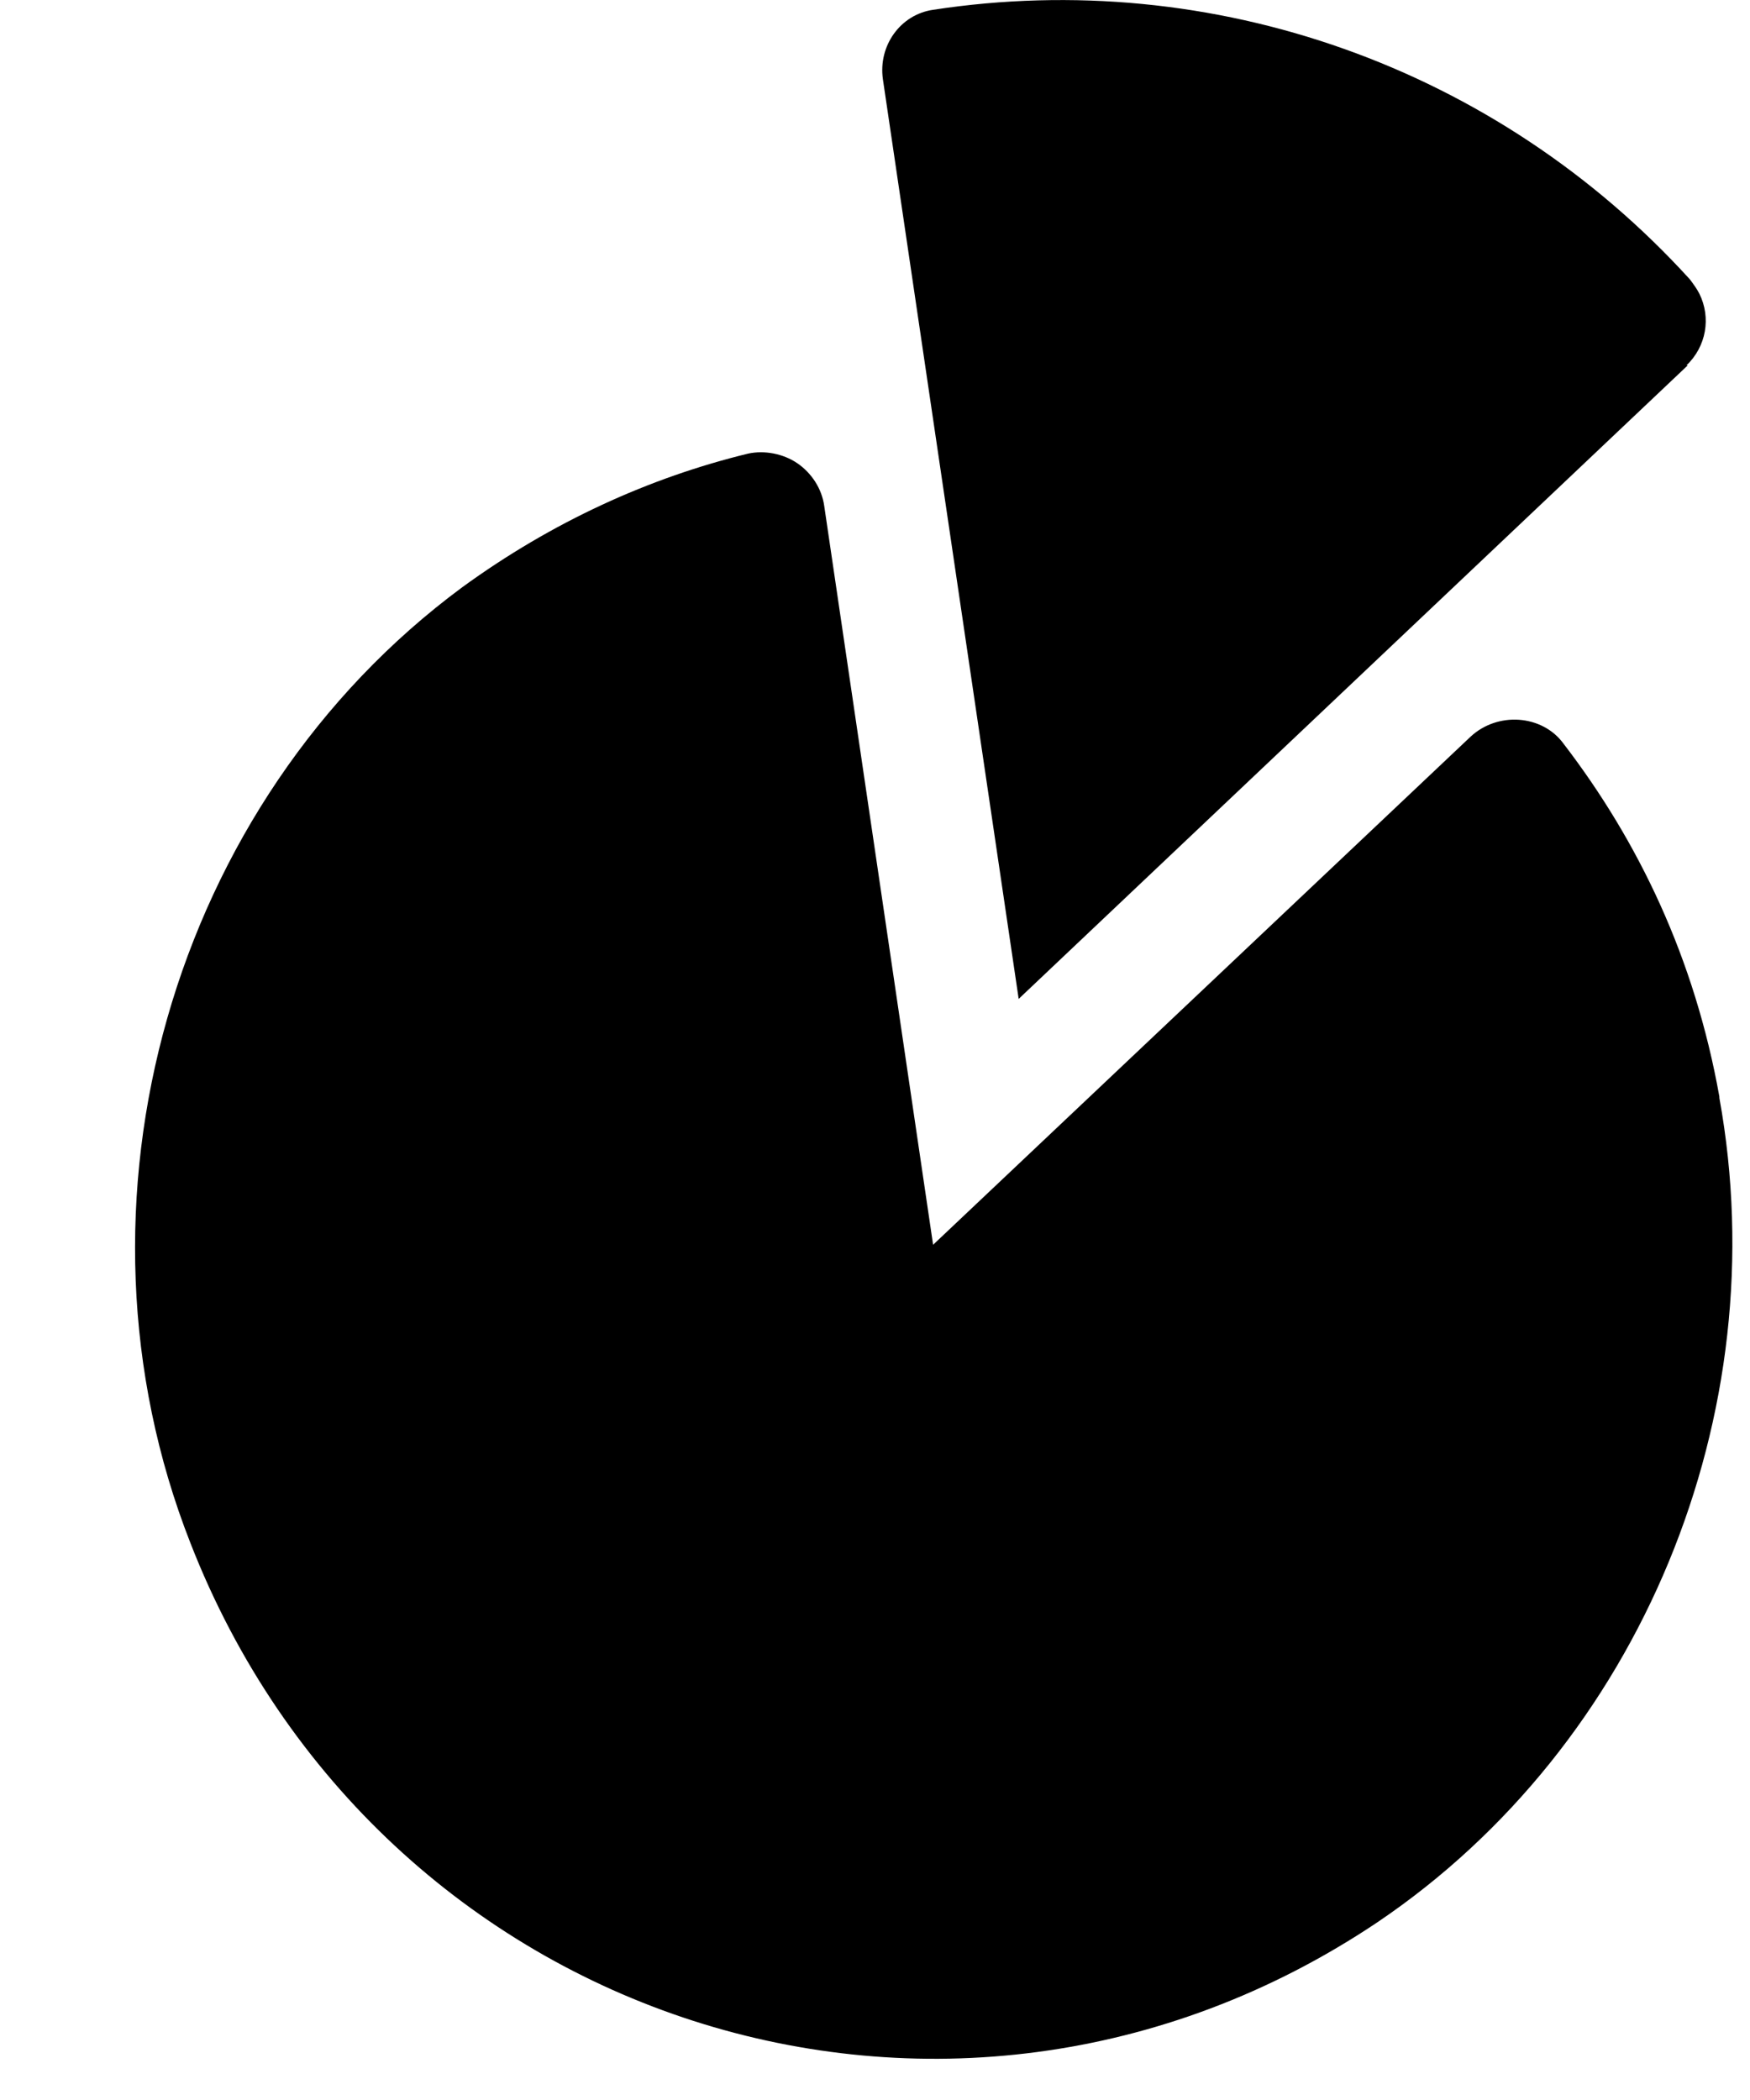 <svg width="10" height="12" viewBox="0 0 10 12" fill="none" xmlns="http://www.w3.org/2000/svg">
<path d="M9.825 6.267C9.684 5.476 9.363 4.808 8.934 4.249C8.874 4.167 8.78 4.12 8.68 4.113C8.579 4.106 8.479 4.14 8.405 4.208L5.332 7.113L4.71 2.892C4.696 2.79 4.636 2.702 4.556 2.647C4.475 2.592 4.368 2.572 4.275 2.592C3.712 2.729 3.156 2.981 2.641 3.356C0.981 4.583 0.325 6.874 1.088 8.817C2.159 11.565 5.419 12.628 7.87 10.985C9.376 9.969 10.153 8.081 9.825 6.274V6.267Z" fill="url(#paint0_linear_892_16034)" style=""/>
<path d="M9.637 2.088C9.751 1.979 9.778 1.815 9.711 1.679C9.697 1.651 9.677 1.624 9.657 1.597C8.553 0.383 6.932 -0.189 5.332 0.056C5.145 0.083 5.018 0.261 5.045 0.452L5.821 5.708L9.644 2.088H9.637Z" fill="url(#paint1_linear_892_16034)" style=""/>
<defs>
<linearGradient id="paint0_linear_892_16034" x1="1.021" y1="0.949" x2="8.201" y2="10.841" gradientUnits="userSpaceOnUse">
<stop stop-color="#0066F5" style="stop-color:#0066F5;stop-color:color(display-p3 0 0.4 0.961);stop-opacity:1;"/>
<stop offset="1" stop-color="#021C63" style="stop-color:#021C63;stop-color:color(display-p3 0.008 0.11 0.388);stop-opacity:1;"/>
</linearGradient>
<linearGradient id="paint1_linear_892_16034" x1="4.221" y1="-1.369" x2="11.401" y2="8.516" gradientUnits="userSpaceOnUse">
<stop stop-color="#0066F5" style="stop-color:#0066F5;stop-color:color(display-p3 0 0.4 0.961);stop-opacity:1;"/>
<stop offset="1" stop-color="#021C63" style="stop-color:#021C63;stop-color:color(display-p3 0.008 0.11 0.388);stop-opacity:1;"/>
</linearGradient>
</defs>
</svg>

